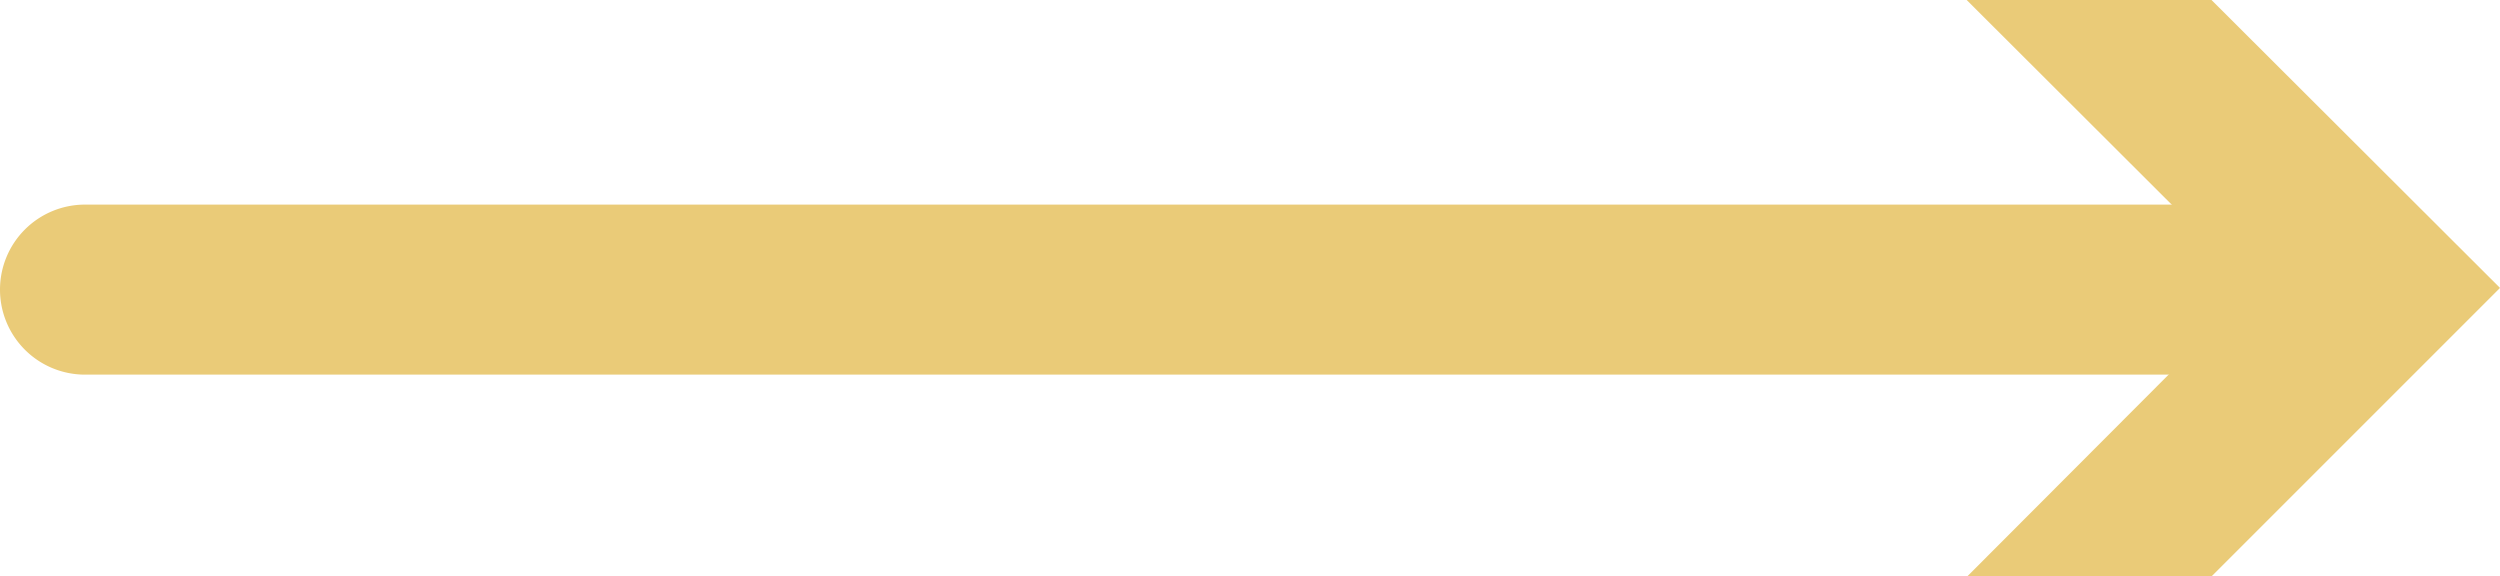<?xml version="1.0" encoding="UTF-8"?> <svg xmlns="http://www.w3.org/2000/svg" id="Слой_1" data-name="Слой 1" viewBox="0 0 44.11 10.17"> <defs> <style>.cls-1{fill:#eacb78;}</style> </defs> <path class="cls-1" d="M937.82,539.65a1.5,1.5,0,0,1,1.5-1.5l39.18,0a1.5,1.5,0,0,1,1.5,1.5h0a1.5,1.5,0,0,1-1.5,1.5l-39.18,0a1.5,1.5,0,0,1-1.5-1.5Z" transform="translate(-937.82 -534.54)"></path> <polygon class="cls-1" points="34.7 0 39.79 5.08 34.71 10.17 39.02 10.17 44.11 5.08 39.02 0 34.7 0"></polygon> </svg> 